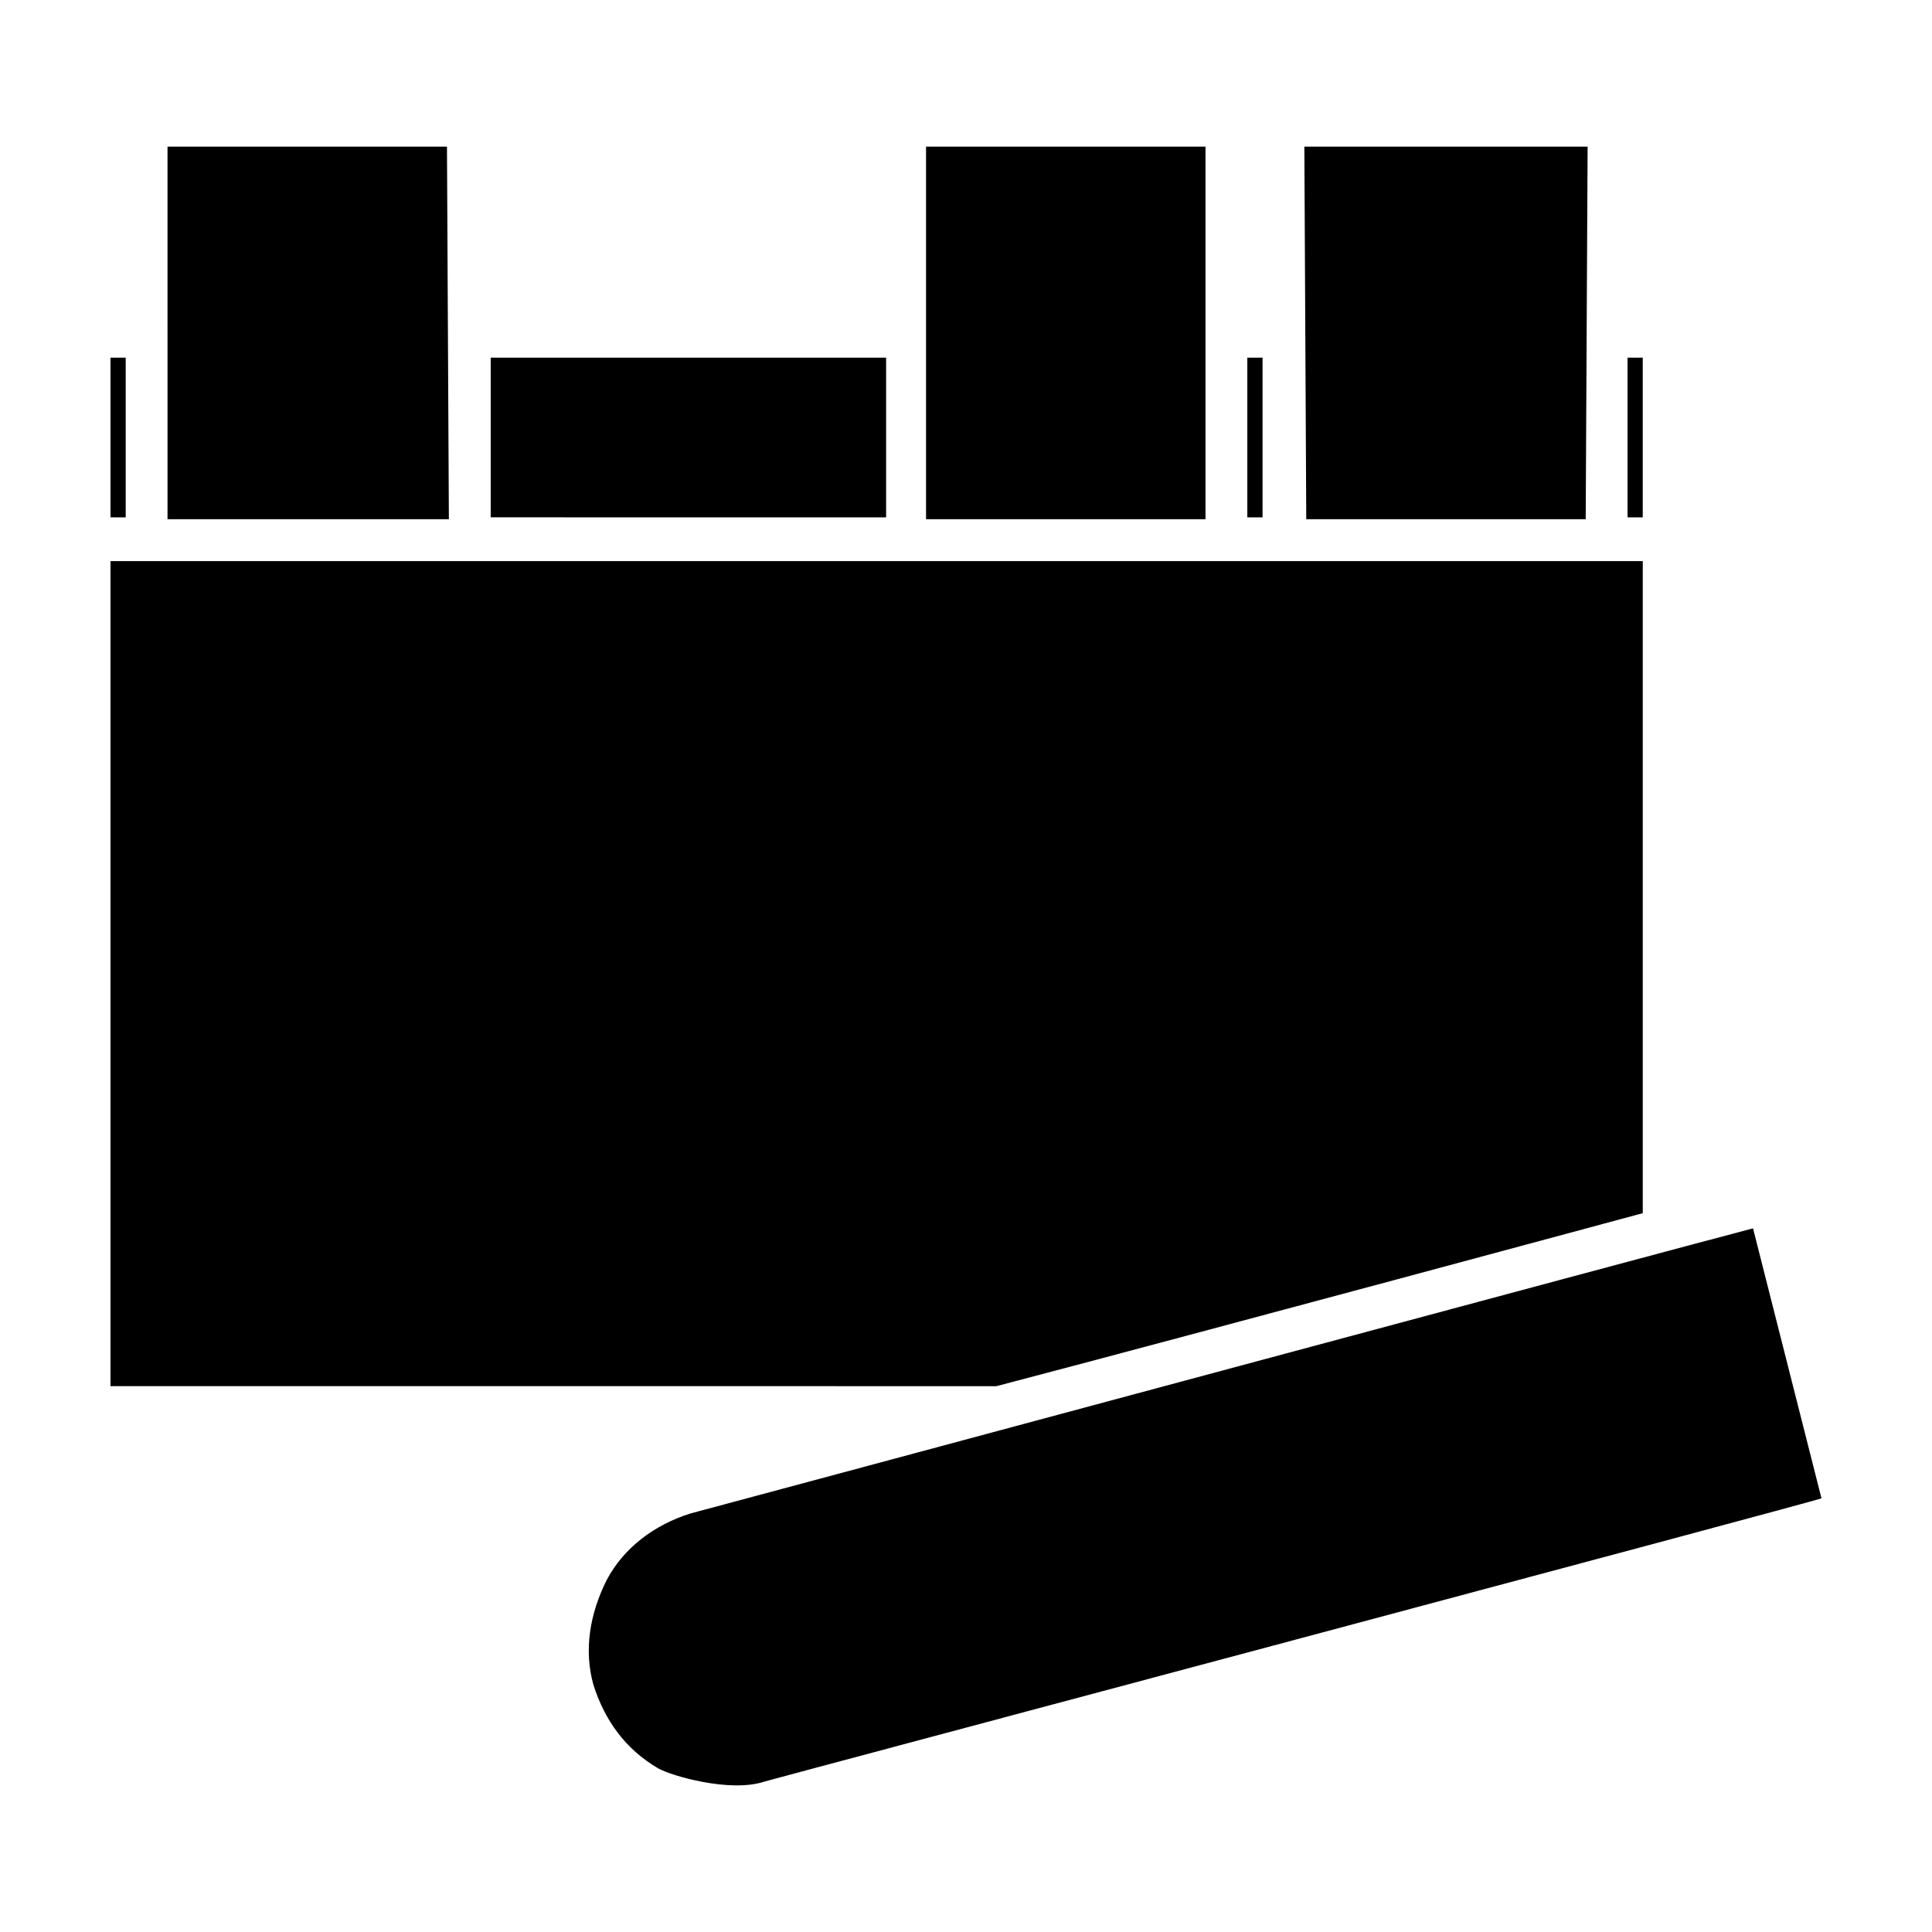 <?xml version="1.0" encoding="UTF-8"?>
<!-- Uploaded to: ICON Repo, www.iconrepo.com, Generator: ICON Repo Mixer Tools -->
<svg fill="#000000" width="800px" height="800px" version="1.1" viewBox="144 144 512 512" xmlns="http://www.w3.org/2000/svg">
 <path d="m626.71 541.07c-0.504 0.504-278.61 74.562-280.12 75.066-9.07 3.023-24.688-1.512-28.215-3.527-8.566-5.039-14.105-12.594-17.129-22.168-2.519-9.07-1.008-18.641 3.527-27.711 4.535-8.566 12.594-14.609 22.168-17.633 22.672-6.047 258.45-69.527 281.63-75.57zm-453.43-29.727v-218.65h406.07v172.81s-119.4 32.242-171.3 45.848zm0-272.56h4.031v42.32l-4.031-0.004zm15.113-55.926h74.059s0.504 97.234 0.504 98.746h-74.562zm85.648 55.926h104.79v42.32l-104.79-0.004zm115.37-55.926h74.059v98.746h-74.059zm85.145 55.926h4.031v42.32h-4.031zm15.113-55.926h75.066l-0.504 98.746h-74.059zm85.648 55.926h4.031v42.32h-4.031z"/>
</svg>